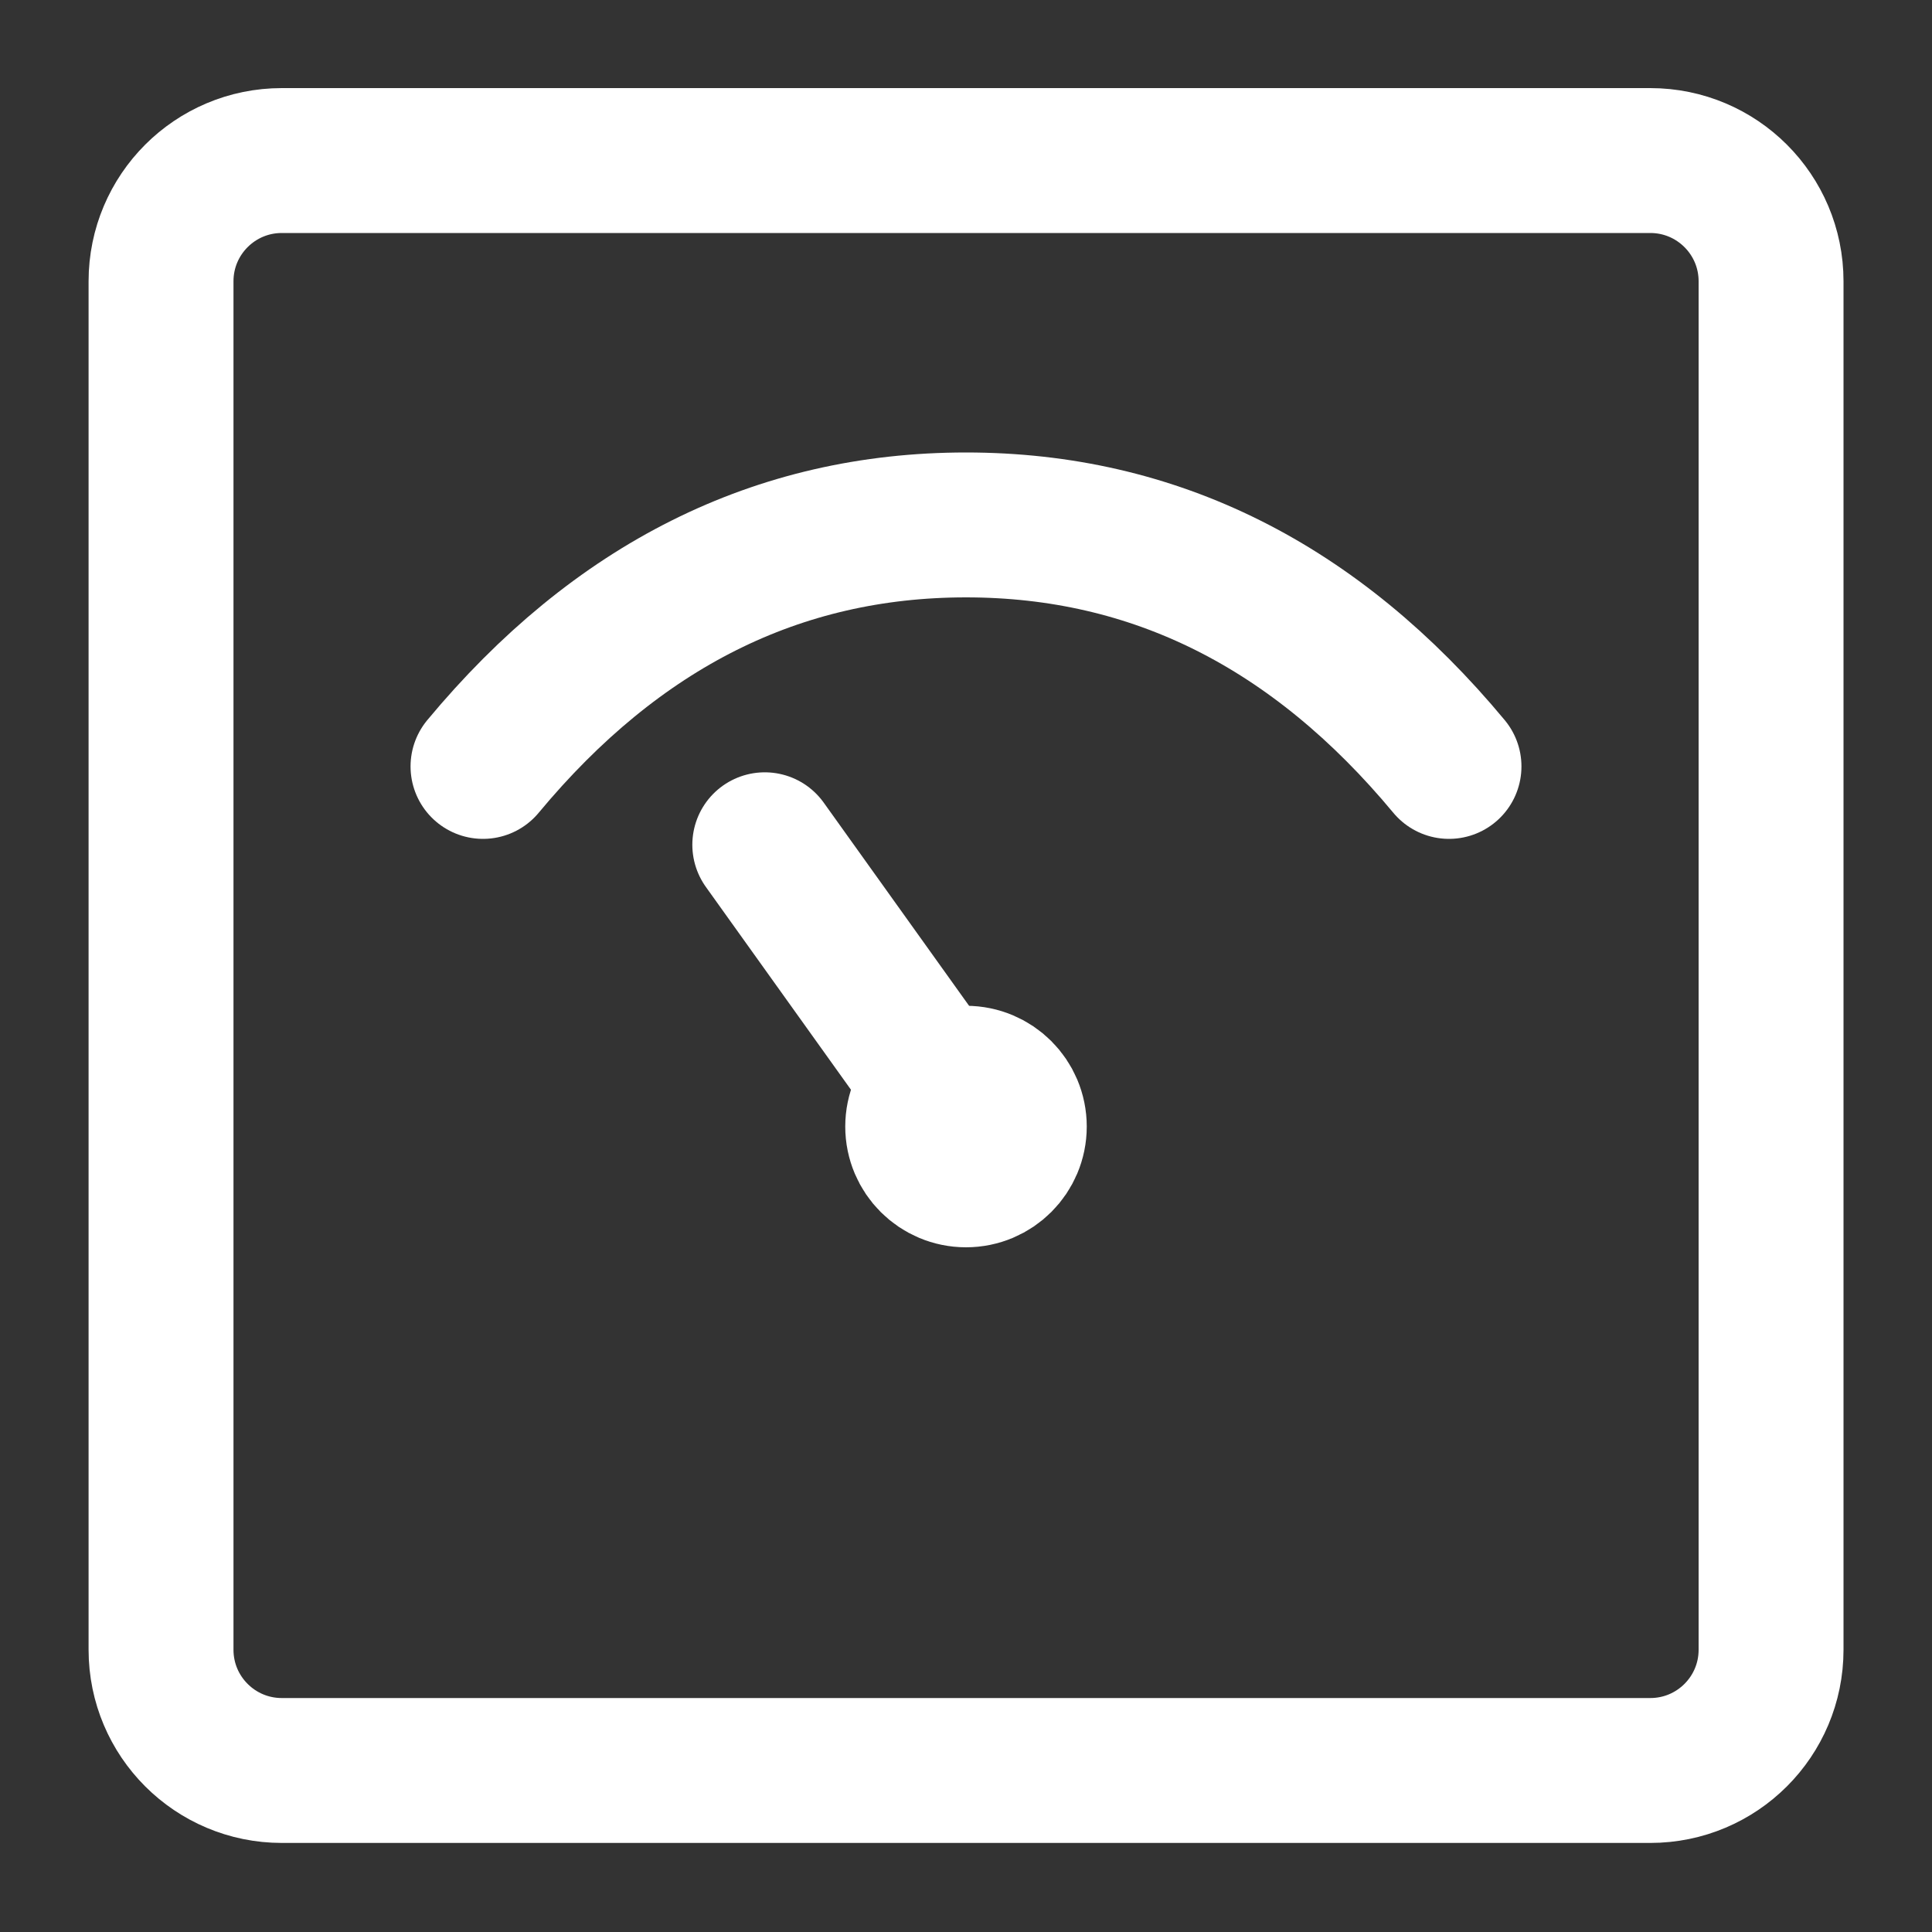 <svg width="20" height="20" viewBox="0 0 20 20" fill="none" xmlns="http://www.w3.org/2000/svg">
<rect x="0" y="0" width="20" height="20" fill="#333333" stroke="none"/>
<g clip-path="url(#clip0_1833_973)">
<path d="M17.084 1.662H2.917C2.227 1.662 1.667 2.221 1.667 2.912V17.078C1.667 17.769 2.227 18.328 2.917 18.328H17.084C17.774 18.328 18.334 17.769 18.334 17.078V2.912C18.334 2.221 17.774 1.662 17.084 1.662Z" stroke="white" stroke-width="1.5" stroke-linejoin="round"/>
<path d="M5 7.934C6.385 6.267 8.052 5.434 10 5.434C11.948 5.434 13.615 6.267 15 7.934" stroke="white" stroke-width="1.5" stroke-linecap="round"/>
<path d="M10 11.162C10.276 11.162 10.5 11.386 10.5 11.662C10.5 11.938 10.276 12.162 10 12.162C9.724 12.162 9.5 11.938 9.5 11.662C9.5 11.386 9.724 11.162 10 11.162Z" stroke="white" stroke-width="1.5"/>
<path d="M7.917 8.745L10.004 11.662" stroke="white" stroke-width="1.5" stroke-linecap="round"/>
</g>
<defs>
<clipPath id="clip0_1833_973">
<rect width="20" height="20" fill="white" transform="translate(0 -0.005)"/>
</clipPath>
</defs>
</svg>
